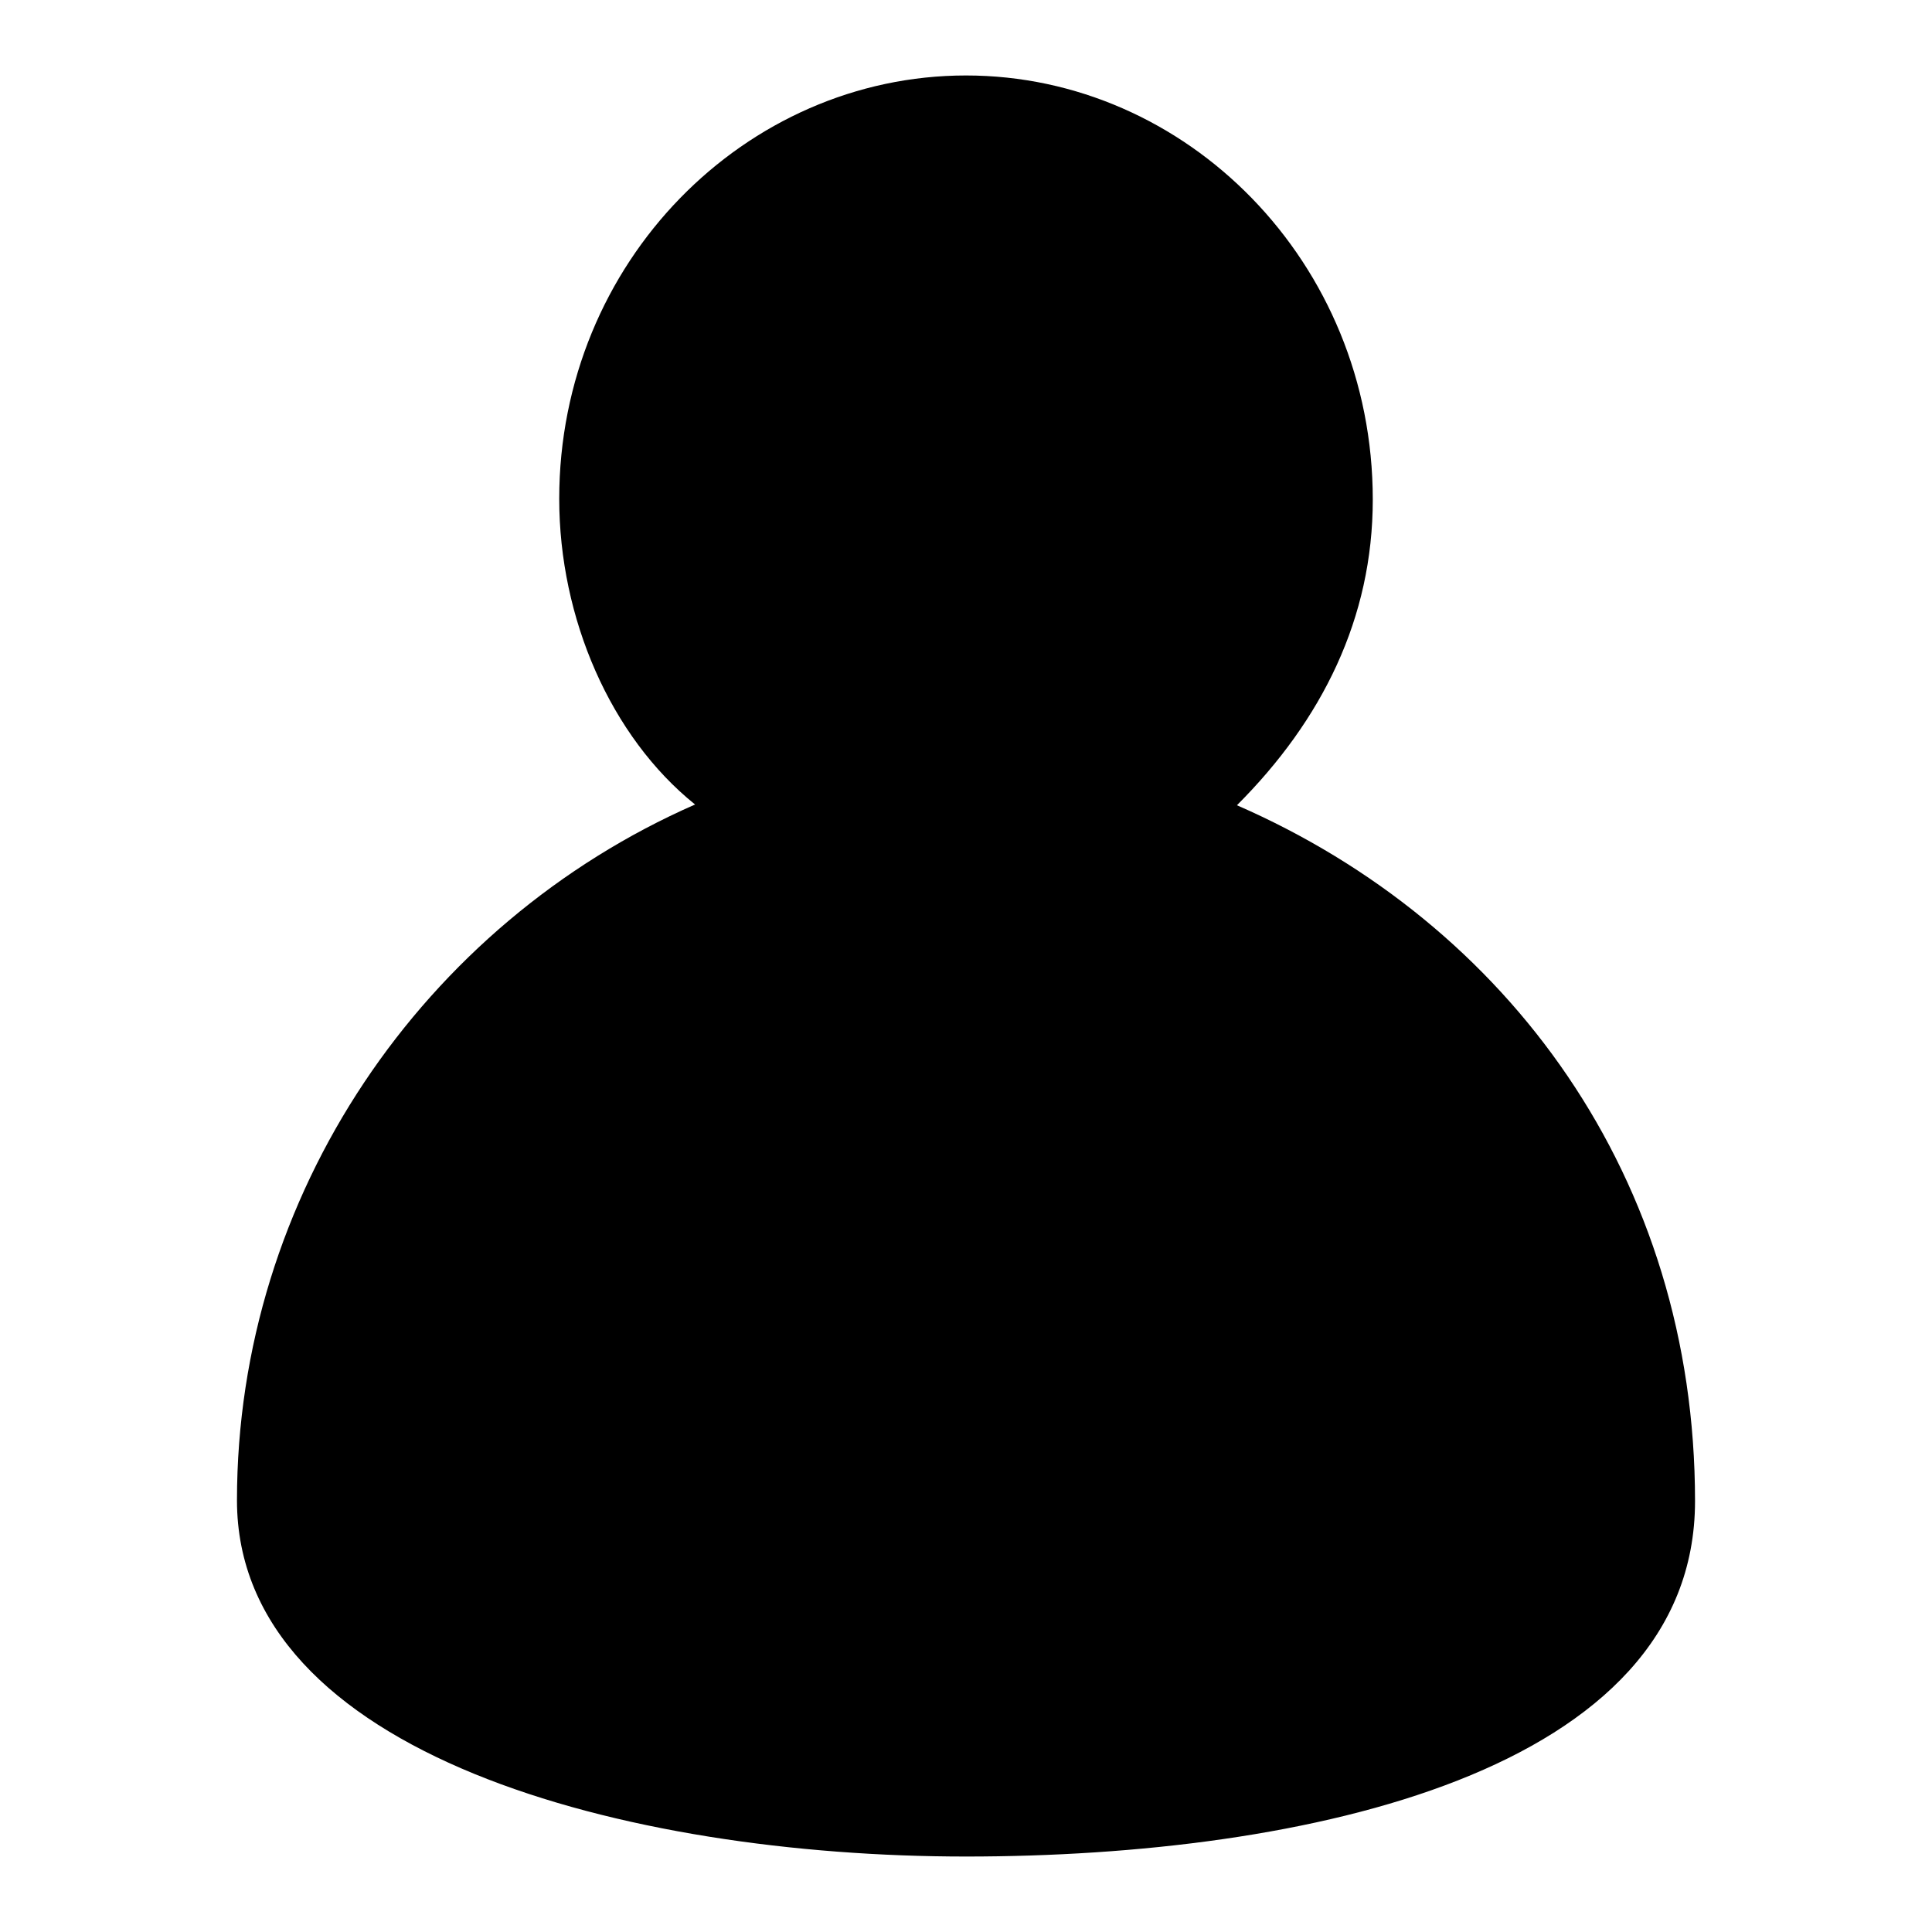 <?xml version="1.0" encoding="utf-8"?>
<!-- Svg Vector Icons : http://www.onlinewebfonts.com/icon -->
<!DOCTYPE svg PUBLIC "-//W3C//DTD SVG 1.1//EN" "http://www.w3.org/Graphics/SVG/1.1/DTD/svg11.dtd">
<svg version="1.1" xmlns="http://www.w3.org/2000/svg" xmlns:xlink="http://www.w3.org/1999/xlink" x="0px" y="0px" viewBox="0 0 256 256" enable-background="new 0 0 256 256" xml:space="preserve">
<g><g><path fill="#000000" d="M128,111.1c24.7,0,42.7-20.2,42.7-45c0-24.7-20.2-44.9-42.7-44.9c-24.7,0-42.7,20.2-42.7,45C85.3,90.9,105.5,111.1,128,111.1z M213.4,198.8c0-49.4-38.2-87.7-85.4-87.7c-47.2,0-85.4,40.5-85.4,87.7C42.6,246,213.4,248.2,213.4,198.8z"/><path fill="#000000" d="M128,246c-45,0-96.6-13.5-96.6-47.2c0-40.5,24.7-76.4,60.7-92.2c-11.2-9-18-24.7-18-40.5C74.1,34.7,98.8,10,128,10c29.2,0,53.9,24.7,53.9,56.2c0,15.7-6.7,29.2-18,40.5c36,15.7,60.7,49.4,60.7,92.2C224.6,234.8,173,246,128,246z M128,122.4c-40.5,0-74.2,33.7-74.2,76.4c0,11.2,29.2,24.7,74.2,24.7s74.2-13.5,74.2-24.7C202.2,156.1,168.5,122.4,128,122.4z M128,32.5c-18,0-31.5,15.7-31.5,33.7c0,18,13.5,33.7,31.5,33.7c18,0,31.5-15.7,31.5-33.7C159.5,48.2,146,32.5,128,32.5z"/></g></g>
</svg>